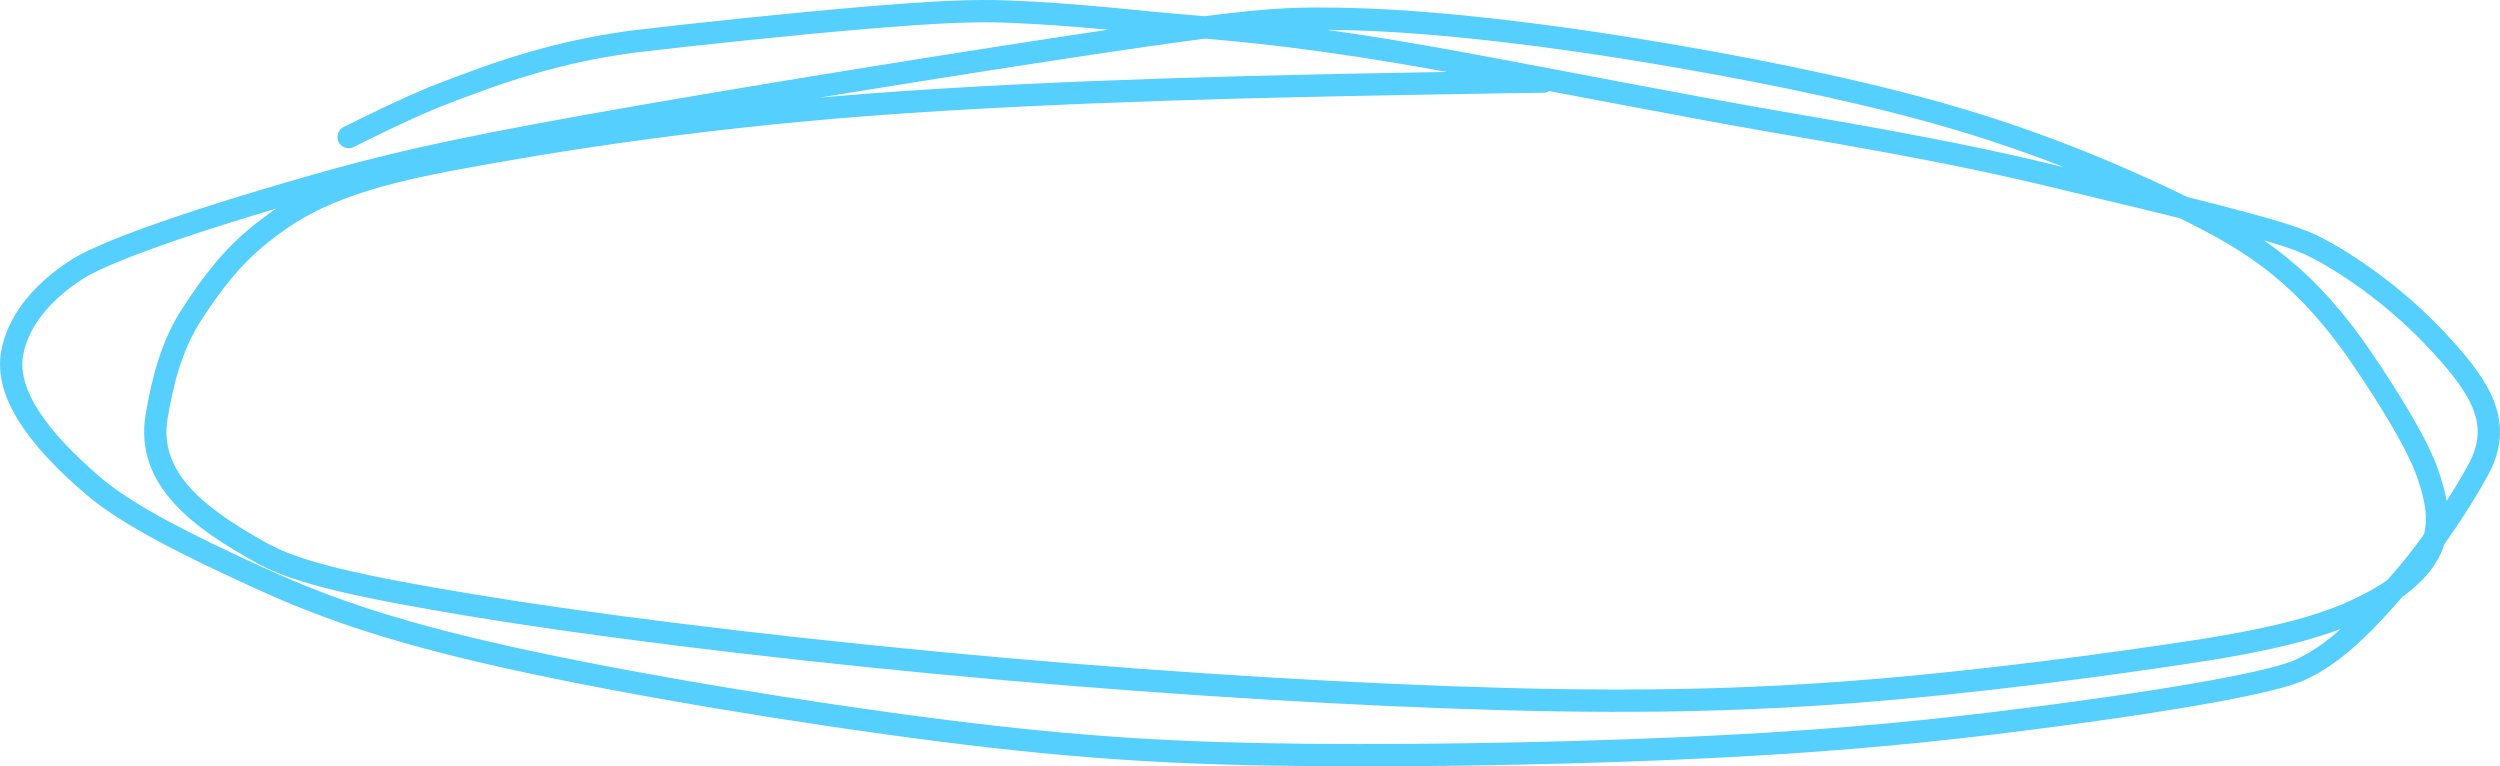 <?xml version="1.0" encoding="UTF-8"?> <svg xmlns="http://www.w3.org/2000/svg" width="336" height="103" viewBox="0 0 336 103" fill="none"><path d="M207.405 10.972C206.329 10.972 205.254 10.972 189.235 11.261C173.217 11.55 142.288 12.128 116.673 14.088C91.058 16.047 71.694 19.371 60.24 21.517C45.637 24.253 40.089 27.446 35.208 31.307C31.034 34.607 28.394 38.25 25.819 42.18C23.101 46.328 21.866 51.089 21.051 55.968C19.625 64.505 26.993 69.775 35.24 74.362C39.948 76.98 48.06 78.805 63.504 81.367C78.948 83.928 102.077 86.819 126.094 89.102C150.112 91.386 174.317 92.976 194.854 93.722C215.392 94.469 231.529 94.324 248.717 93.022C265.905 91.719 283.655 89.262 294.413 87.635C308.517 85.502 314.412 83.385 319.294 80.694C329.567 75.031 328.022 68.79 326.274 63.64C324.951 59.742 321.03 53.432 317.481 48.206C313.931 42.979 310.435 39.077 306.482 35.839C302.53 32.601 298.227 30.144 291.303 26.855C284.38 23.567 274.967 19.52 263.394 16.063C251.822 12.605 238.374 9.86 226.606 7.795C214.838 5.73 205.156 4.43 197.075 3.615C188.995 2.801 182.809 2.512 177.336 2.507C171.864 2.503 167.292 2.792 149.203 5.47C131.115 8.148 99.648 13.206 79.404 16.823C59.16 20.44 51.092 22.463 42.363 24.95C24.267 30.107 13.725 34.028 10.342 36.207C5.067 39.605 2.307 43.654 1.626 47.507C0.72 52.639 4.719 58.674 12.694 65.44C17.363 69.401 25.778 73.506 34.234 77.401C42.689 81.296 51.564 84.62 67.97 88.283C84.376 91.947 108.043 95.848 126.824 98.22C145.605 100.591 158.783 101.313 176.061 101.469C193.339 101.624 214.316 101.191 231.309 100.317C248.301 99.444 260.672 98.143 272.155 96.678C293.984 93.894 305.733 91.552 308.98 90.101C313.977 87.867 317.949 83.687 323.361 77.368C326.866 73.275 330.924 67.147 333.141 63.009C336.371 56.979 333.475 52.307 328.336 46.633C321.603 39.199 314.184 34.628 310.529 32.881C306.404 30.909 293.084 27.784 276.385 23.772C268.376 21.848 260.175 20.032 240.171 16.621C226.817 14.344 207.258 10.464 194.59 8.167C176.922 4.964 167.243 4.114 159.244 3.46C152.503 2.908 144.969 1.925 135.487 1.559C130.587 1.37 125.467 1.627 115.976 2.424C106.486 3.221 92.77 4.666 84.763 5.627C74.873 7.022 67.823 9.347 58.333 13.061C53.952 14.896 50.456 16.63 46.854 18.417" stroke="#55CFFE" stroke-width="3" stroke-linecap="round"></path></svg> 